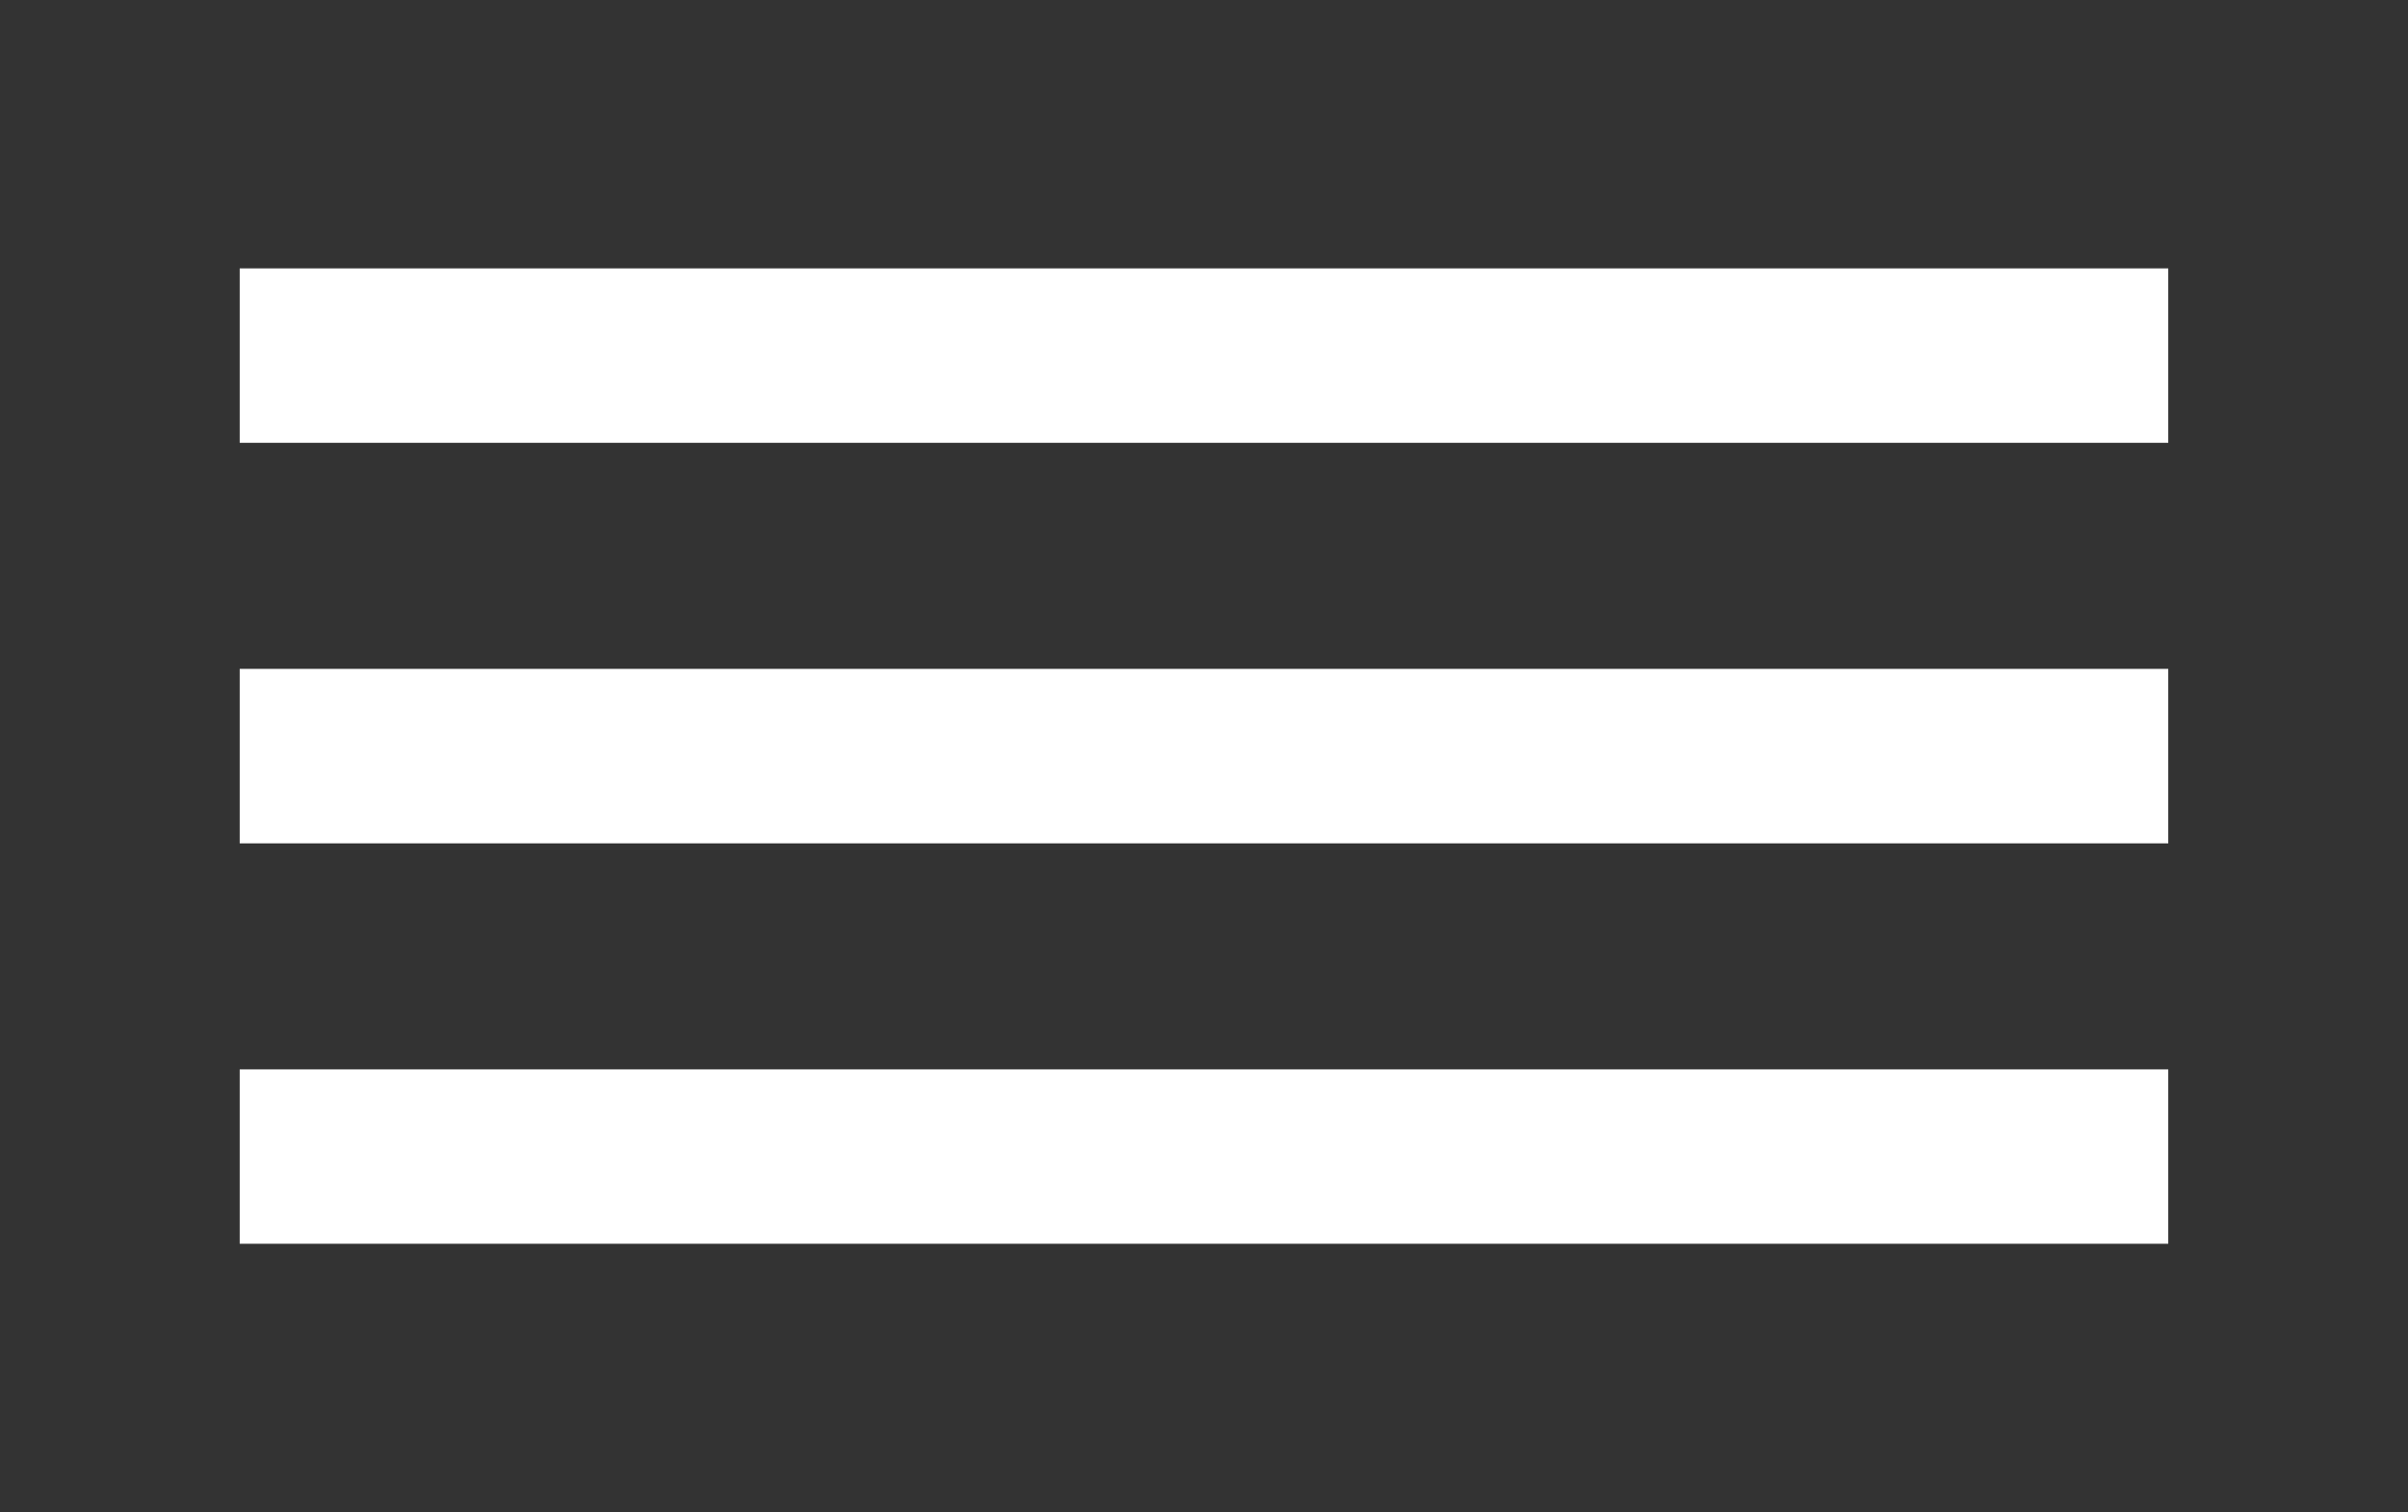 <?xml version="1.0" encoding="utf-8"?>
<!-- Generator: Adobe Illustrator 15.0.2, SVG Export Plug-In . SVG Version: 6.00 Build 0)  -->
<!DOCTYPE svg PUBLIC "-//W3C//DTD SVG 1.1//EN" "http://www.w3.org/Graphics/SVG/1.1/DTD/svg11.dtd">
<svg version="1.1" id="Layer_1" xmlns="http://www.w3.org/2000/svg" xmlns:xlink="http://www.w3.org/1999/xlink" x="0px" y="0px"
	 width="54.667px" height="34.333px" viewBox="0 0 54.667 34.333" enable-background="new 0 0 54.667 34.333" xml:space="preserve">
<rect x="0" y="0" width="54.667" height="34.333" fill="#333333" stroke="none"/>
<g>
	<rect x="5.442" y="6.094" fill="#FFFFFF" width="43.782" height="3.96"/>
	<rect x="5.442" y="15.187" fill="#FFFFFF" width="43.782" height="3.962"/>
	<rect x="5.442" y="24.281" fill="#FFFFFF" width="43.782" height="3.959"/>
</g>
</svg>
